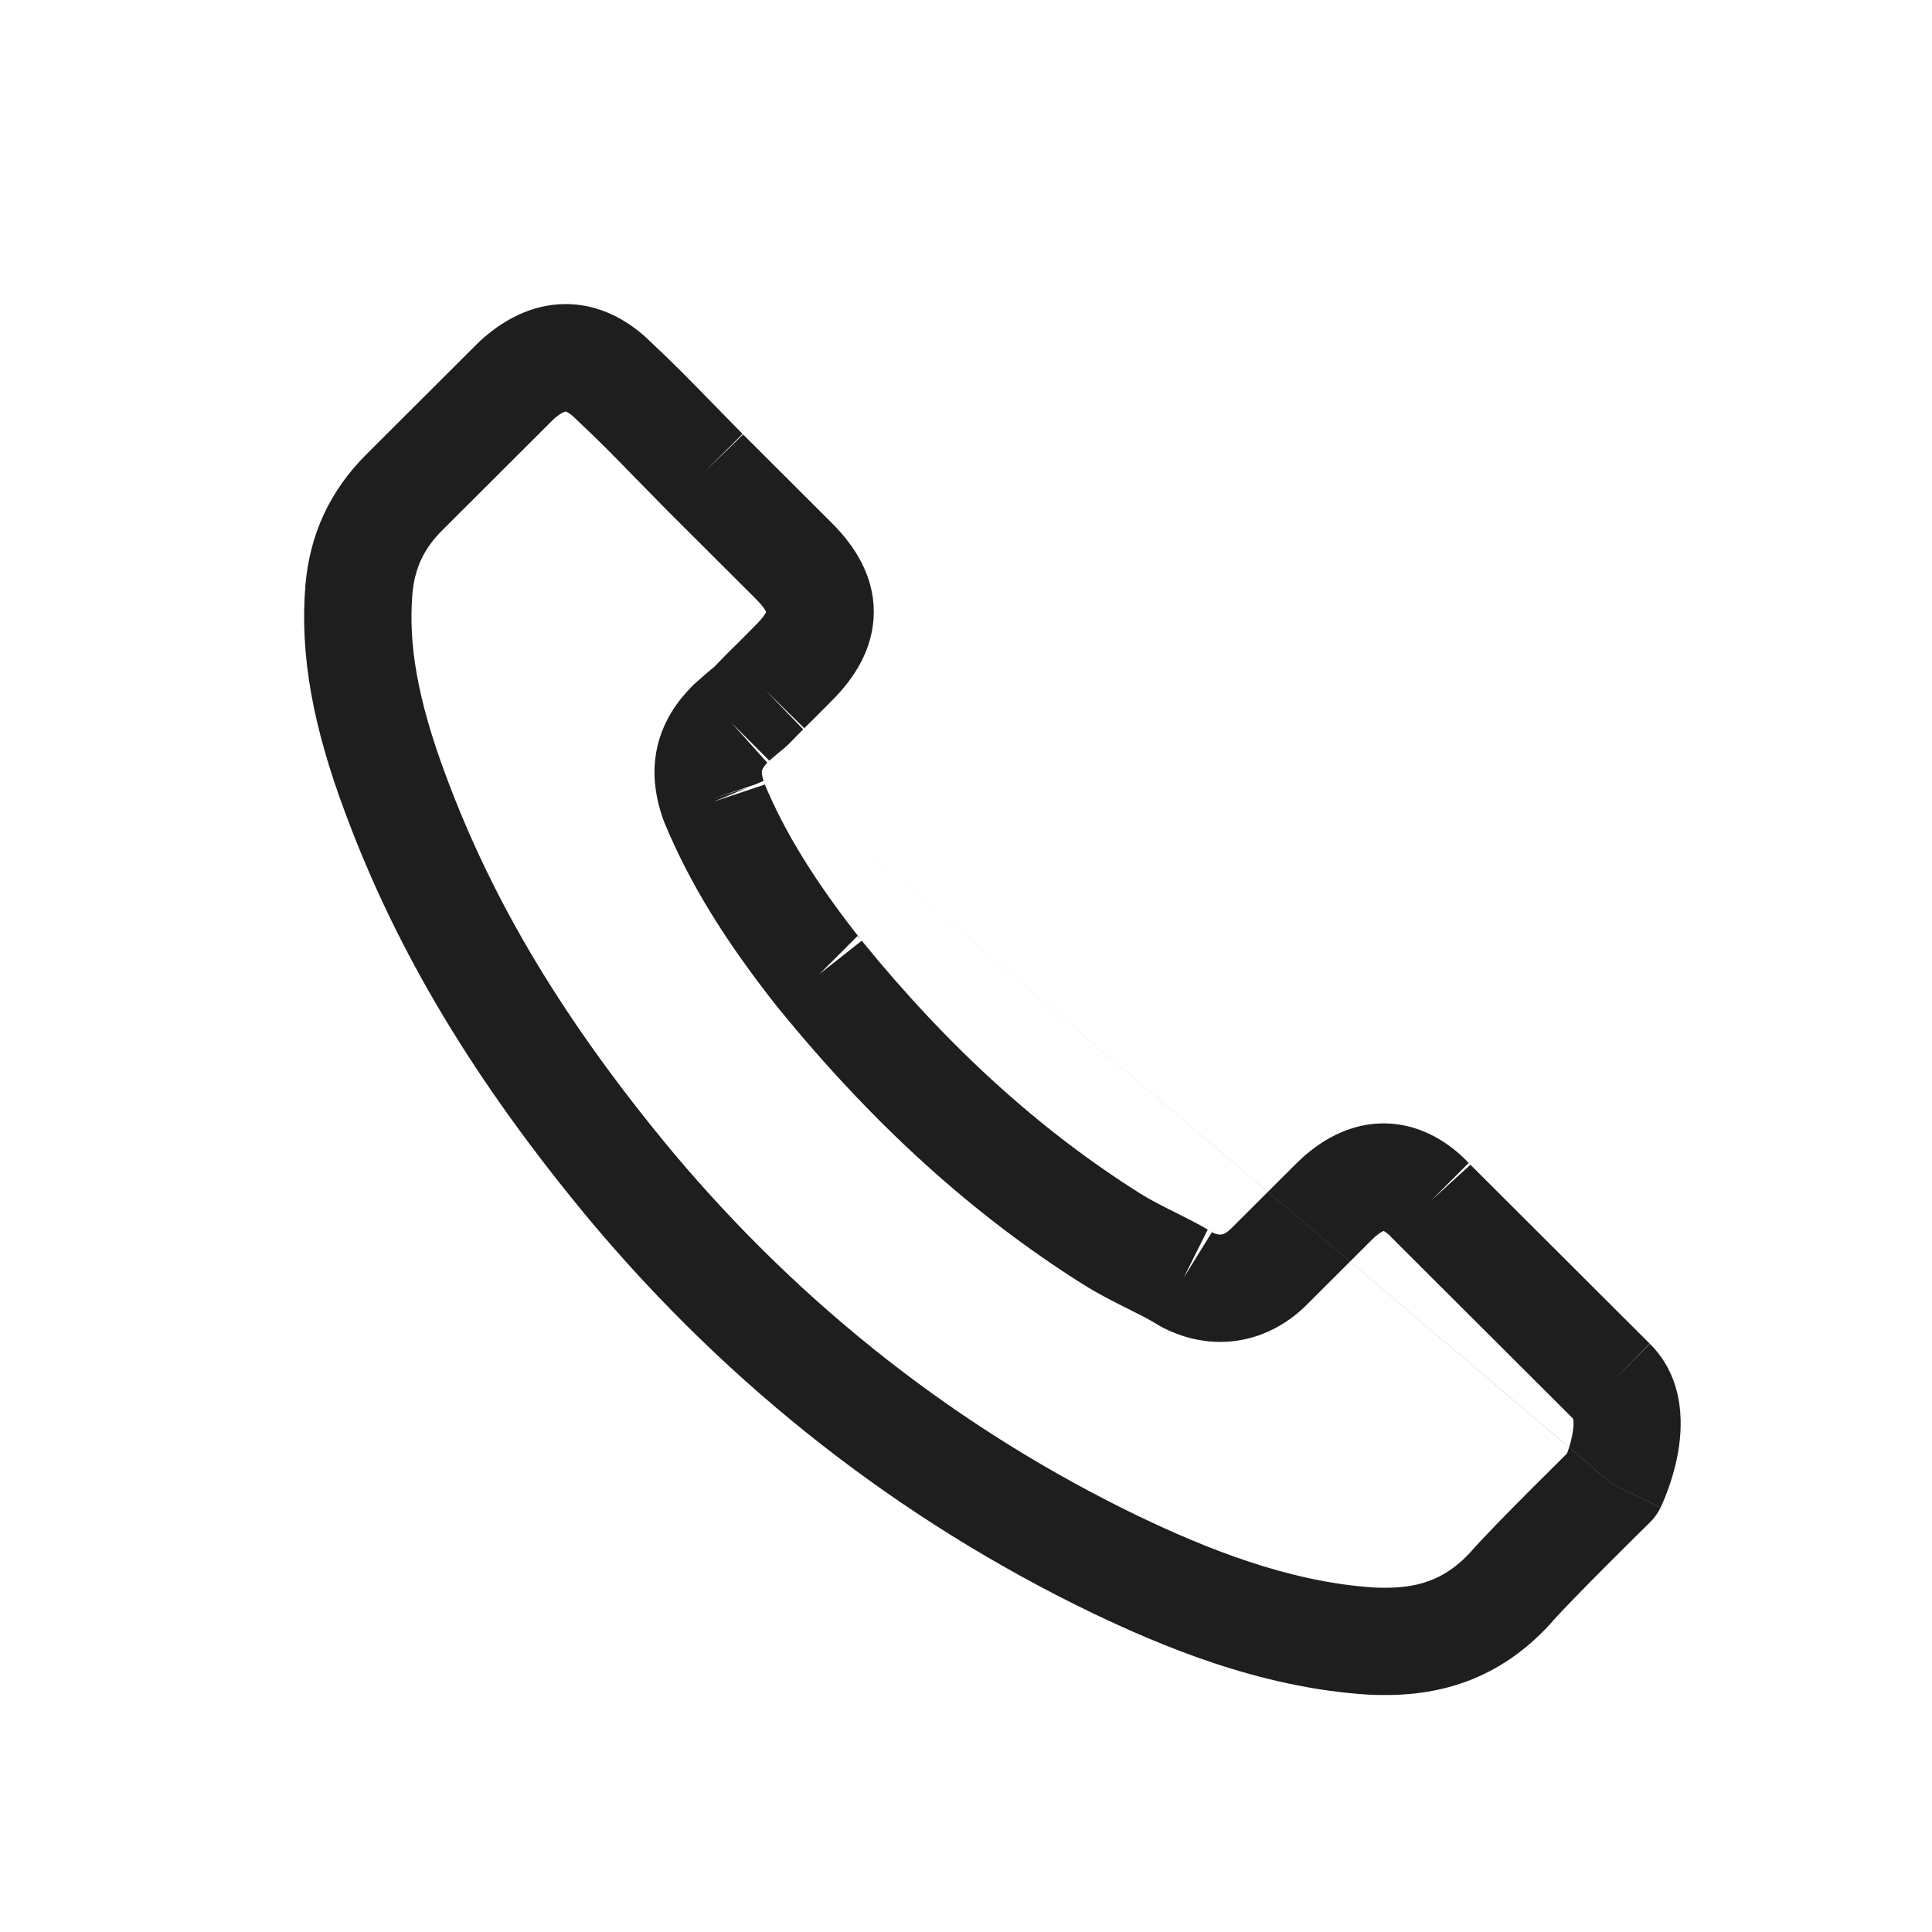 <svg fill="none" height="64" viewBox="0 0 64 64" width="64" xmlns="http://www.w3.org/2000/svg"><path clip-rule="evenodd" d="m18.322 13.902-3.679 3.672c-.603.601-.909 1.259-.982 2.108-.134 1.636.157 3.464 1.109 6.01l.002.005c1.555 4.194 3.914 8.138 7.514 12.468 4.324 5.15 9.517 9.204 15.428 12.06 2.207 1.053 4.945 2.18 7.811 2.364l.005 0c.093.006.207.007.381.007 1.21 0 2.021-.357 2.76-1.134.408-.473 1.294-1.373 2.025-2.106.389-.39.756-.755 1.026-1.022l.187-.185c.062-.168.129-.382.172-.604.068-.354.04-.508.029-.55l-5.967-5.955c-.019-.019-.038-.039-.057-.059-.077-.084-.159-.151-.227-.19-.01-.006-.019-.01-.026-.014-.015.006-.035.016-.061.03-.096.054-.208.143-.32.255l-2.128 2.123c-.004.004-.009.009-.014.014-.242.243-1.252 1.253-2.892 1.253-.669 0-1.286-.167-1.869-.458-.062-.031-.112-.06-.145-.079-.021-.013-.041-.025-.054-.033-.025-.014-.049-.028-.073-.043-.232-.144-.522-.29-.932-.495l-.027-.013c-.419-.209-.942-.47-1.463-.8-3.656-2.307-6.944-5.3-10.032-9.088-.023-.025-.044-.052-.066-.078-1.717-2.176-2.902-4.073-3.754-6.131-.016-.038-.03-.077-.043-.116l-.042-.124c-.124-.392-.304-1.059-.212-1.853.094-.813.455-1.611 1.141-2.325.089-.103.166-.168.197-.195l.005-.004c.242-.216.391-.345.495-.431.045-.037.081-.066.111-.09.005-.005.011-.012.018-.019.035-.035.076-.078.134-.137.07-.072.163-.168.294-.301.012-.012.025-.025.037-.037.195-.188.375-.369.571-.568.107-.108.218-.221.34-.342.221-.221.303-.359.331-.421-.028-.062-.11-.2-.331-.421l-2.983-2.977c-.168-.172-.336-.343-.508-.518l-.002-.002c-.172-.174-.347-.352-.522-.532-.659-.679-1.263-1.292-1.891-1.877-.015-.014-.029-.028-.043-.042l-.033-.033c-.095-.095-.187-.166-.264-.208-.034-.018-.055-.026-.066-.03-.035.008-.176.05-.416.271zm35.089 35.26 1.6.775c-.089.184-.209.35-.354.493l-.117.115-.318.314c-.266.263-.627.622-1.009 1.005-.791.793-1.587 1.608-1.867 1.938-.018.022-.037.043-.057.063-1.447 1.544-3.216 2.285-5.379 2.285h-.018c-.151 0-.374 0-.597-.015-3.579-.229-6.831-1.613-9.117-2.705l-.008-.004c-6.375-3.08-11.97-7.452-16.611-12.981l-.005-.006c-3.802-4.573-6.392-8.861-8.115-13.505-1.065-2.847-1.513-5.22-1.322-7.548l.001-.006c.144-1.685.815-3.128 2.014-4.324l3.702-3.694c.013-.013.027-.026.04-.039.736-.689 1.714-1.25 2.865-1.25 1.396 0 2.382.82 2.841 1.278l.012.011c.688.643 1.337 1.302 1.995 1.981-0-0.0 0.0 0 0 0 .162.167.328.335.501.511l.006.006c.167.169.34.344.513.523l-.01-.01-1.256 1.258 1.275-1.239c-.003-.003-.006-.007-.01-.01l2.954 2.948c.744.743 1.385 1.722 1.385 2.938 0 1.216-.641 2.195-1.385 2.938-.09.09-.186.187-.285.287-.209.211-.433.437-.651.648.006-.006.012-.012.018-.018l-1.27-1.244 1.234 1.28c.006-.006.013-.012.019-.019-.11.112-.199.203-.269.275-.063.065-.111.114-.146.149l-.007.007c-.065.066-.154.157-.263.246-.025.02-.045.036-.057.045l-.023.018c-.007.005-.02.015-.045.037-.053.044-.159.134-.365.319.003-.003.006-.006.009-.009.009-.009.018-.018.028-.027.112-.122.205-.26.279-.408-.09.18-.199.315-.282.405l-1.253-1.255 1.185 1.324c-.027.025-.047.043-.058.052l-.002.002c-.009.007-.016.014-.019.016m0 0 .005-.004.016-.014c.016-.013.041-.035.074-.065-.001.001.001-.001 0 0-.11.11-.154.187-.171.222-.017.034-.021.056-.023.073-.006.048-.002.141.066.359l-.005-.015-.003.001c-.003-.006-.005-.013-.008-.02l-.282.117-1.394.466 1.142-.361-1.109.459 1.686-.563-.02-.06c.683 1.635 1.654 3.221 3.196 5.181-.029-.033-.058-.065-.089-.096l-.011-.011-1.256 1.258 1.395-1.101c-.002-.003-.004-.006-.007-.009 2.893 3.557 5.912 6.289 9.211 8.371.357.226.735.416 1.18.638l.036.018c.35.174.762.38 1.135.607-.027-.015-.06-.033-.096-.051l-.794 1.591.935-1.509c.035.018.059.032.069.038-.005-.003-.017-.011-.035-.022.127.058.194.063.236.063.065 0 .121-.017.188-.057.076-.045.133-.099.206-.171l2.128-2.123c.449-.448 1.474-1.332 2.895-1.332 1.381 0 2.364.821 2.844 1.336l-.025-.025-1.256 1.258.491-.449.821-.75c-.01-.011-.021-.022-.031-.034l5.971 5.959-1.25 1.264 1.256-1.258-.002-.002c1.231 1.221 1.075 2.888.916 3.707-.092.479-.229.898-.338 1.191-.056.149-.106.272-.145.361-.019.045-.036.082-.049.11l-.017.035-.006.013-.002.005-.002.004c-0.0.001 0 0-1.6-.775m-13.264-8.345c-.015-.01-.03-.021-.045-.03.019.011.036.02.049.028.011.006.021.012.03.018-.011-.005-.022-.01-.034-.016zm-14.84-14.898c-.001-.004-.002-.008-.003-.012l.007.022c-.001-.003-.003-.007-.004-.01z" fill="#1e1e1e" fill-rule="evenodd"/></svg>